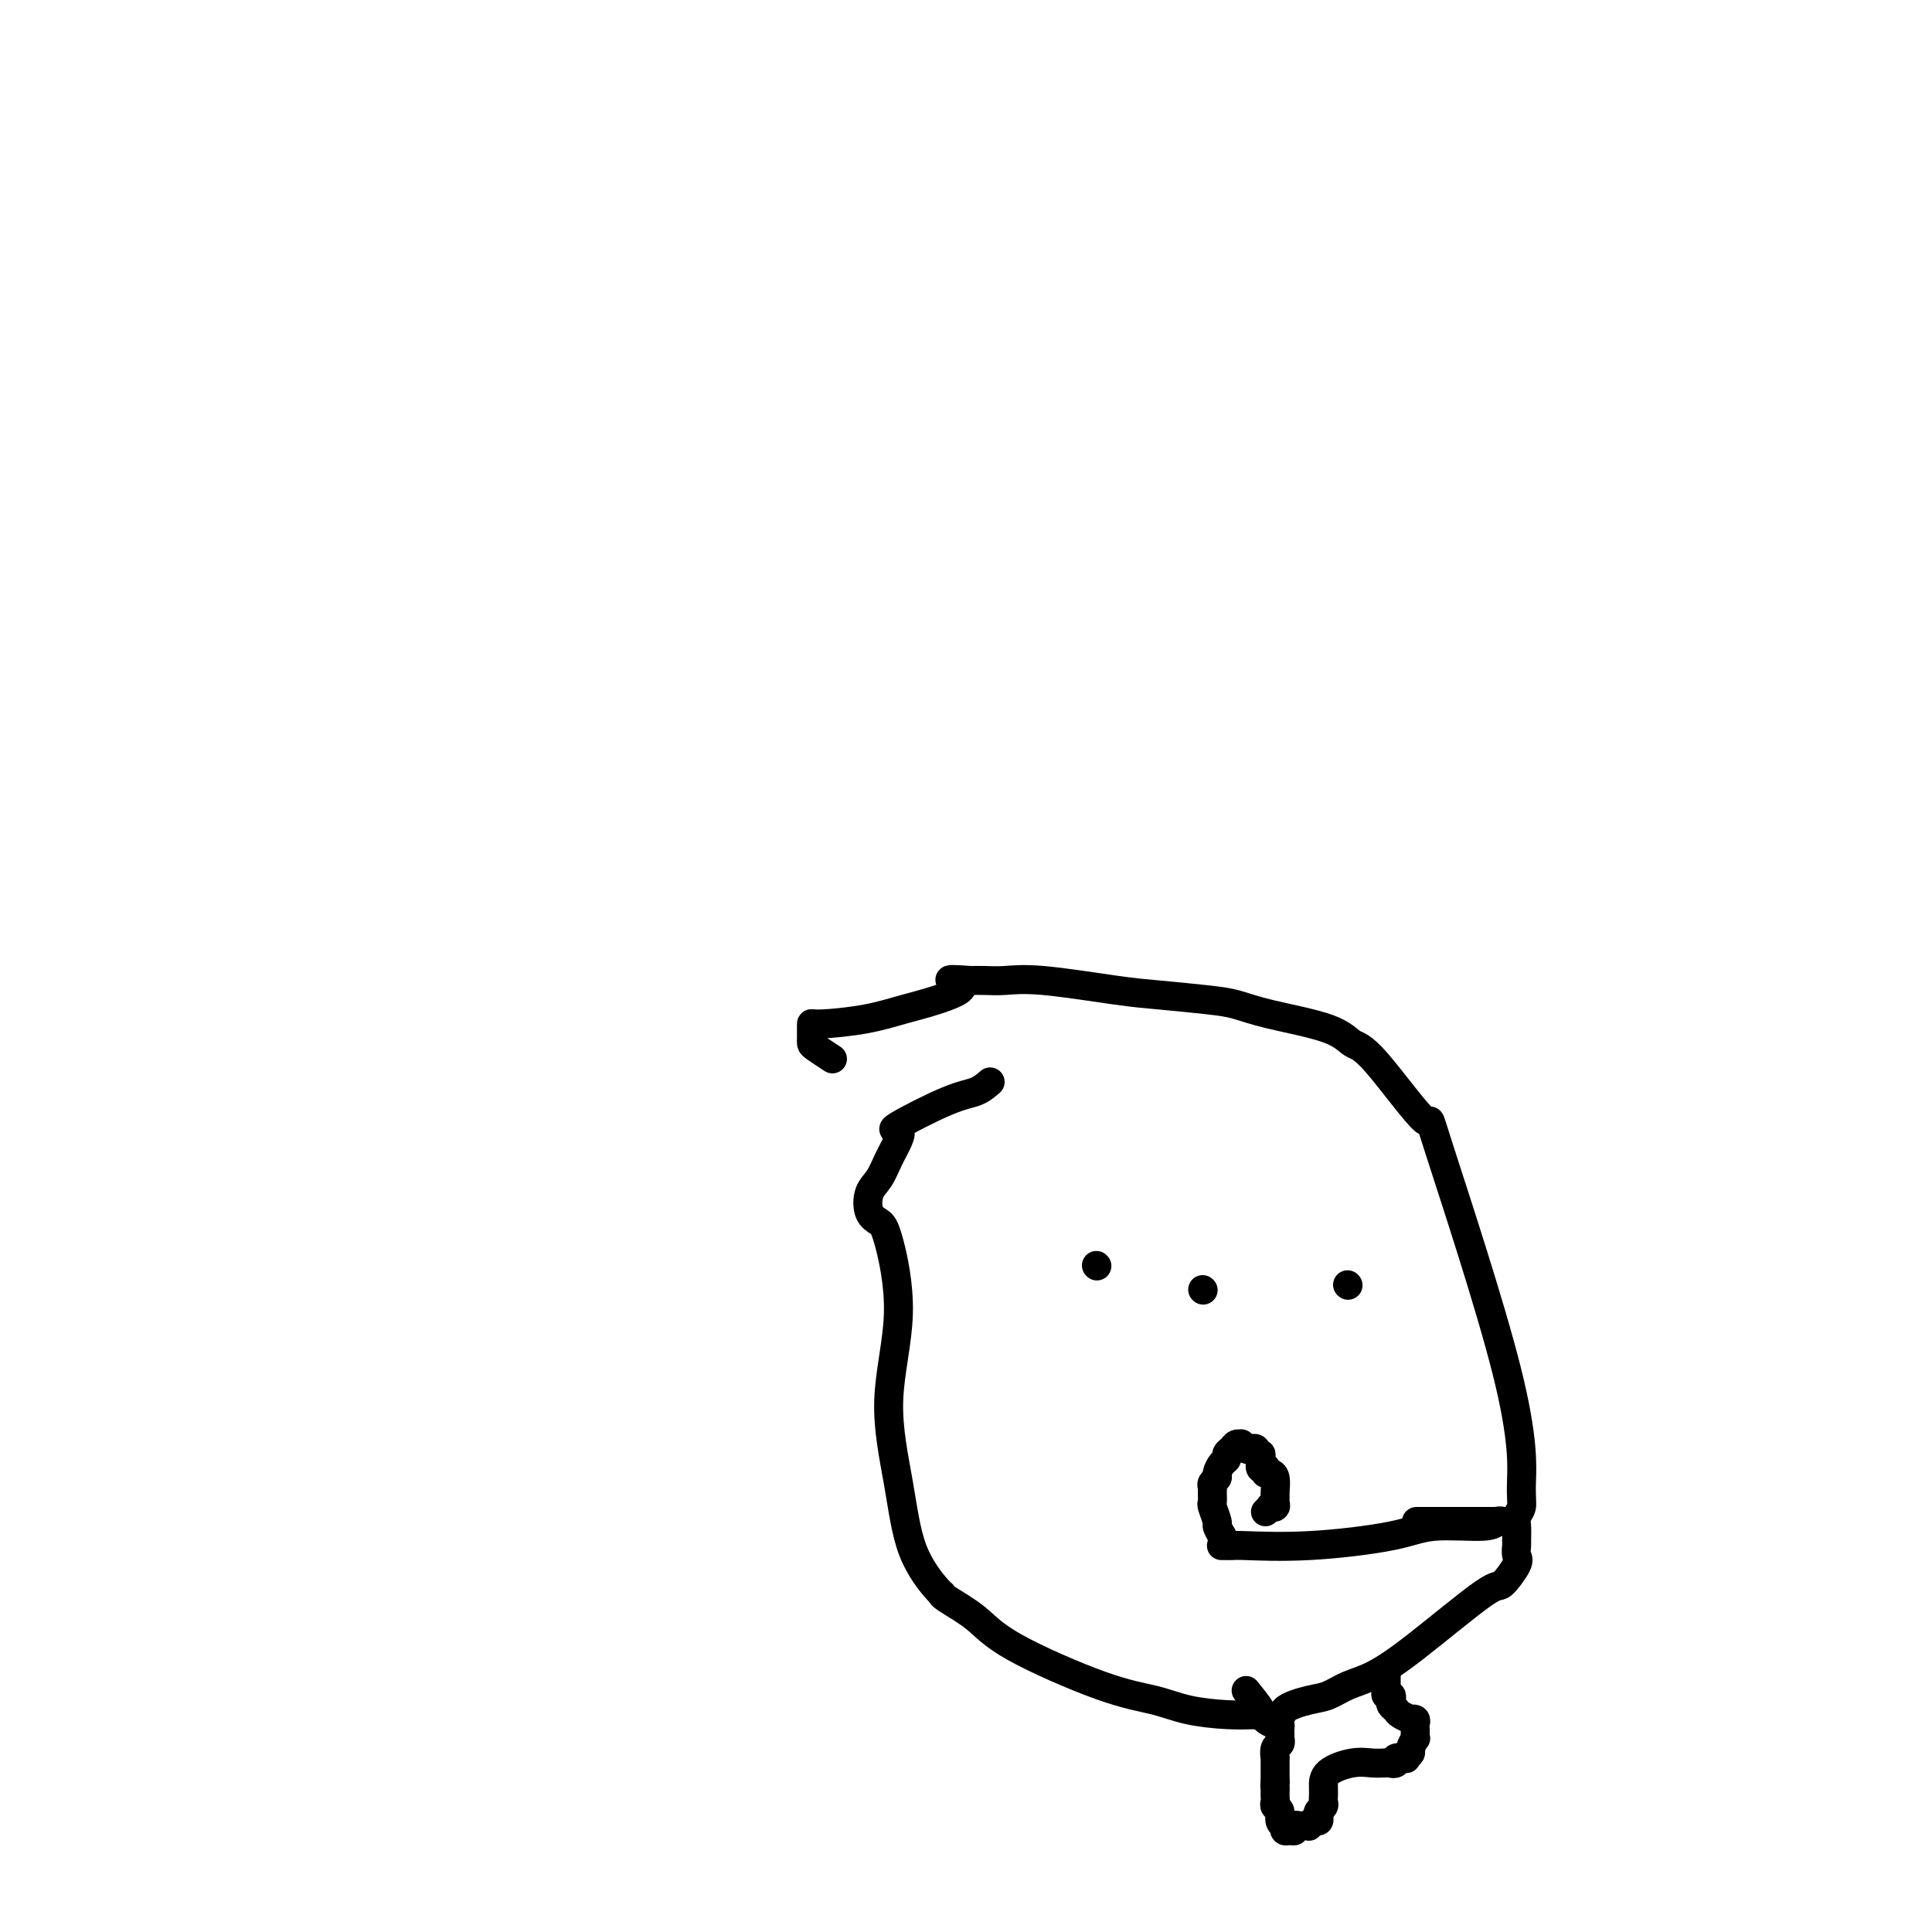 <svg viewBox='0 0 400 400' version='1.1' xmlns='http://www.w3.org/2000/svg' xmlns:xlink='http://www.w3.org/1999/xlink'><g fill='none' stroke='#000000' stroke-width='6' stroke-linecap='round' stroke-linejoin='round'><path d='M205,224c-0.891,0.765 -1.782,1.530 -3,2c-1.218,0.470 -2.763,0.645 -6,2c-3.237,1.355 -8.165,3.889 -10,5c-1.835,1.111 -0.576,0.799 0,1c0.576,0.201 0.468,0.915 0,2c-0.468,1.085 -1.296,2.542 -2,4c-0.704,1.458 -1.284,2.916 -2,4c-0.716,1.084 -1.569,1.793 -2,3c-0.431,1.207 -0.440,2.912 0,4c0.440,1.088 1.329,1.558 2,2c0.671,0.442 1.125,0.856 2,4c0.875,3.144 2.172,9.018 2,15c-0.172,5.982 -1.811,12.072 -2,18c-0.189,5.928 1.072,11.694 2,17c0.928,5.306 1.521,10.151 3,14c1.479,3.849 3.843,6.703 5,8c1.157,1.297 1.107,1.037 1,1c-0.107,-0.037 -0.270,0.150 1,1c1.270,0.850 3.974,2.364 6,4c2.026,1.636 3.373,3.395 8,6c4.627,2.605 12.533,6.057 18,8c5.467,1.943 8.496,2.376 11,3c2.504,0.624 4.482,1.437 7,2c2.518,0.563 5.577,0.875 8,1c2.423,0.125 4.212,0.062 6,0'/><path d='M260,355c6.058,0.814 5.202,-0.150 6,-1c0.798,-0.850 3.250,-1.584 5,-2c1.750,-0.416 2.798,-0.512 4,-1c1.202,-0.488 2.557,-1.367 4,-2c1.443,-0.633 2.972,-1.020 5,-2c2.028,-0.980 4.554,-2.552 9,-6c4.446,-3.448 10.813,-8.774 14,-11c3.187,-2.226 3.194,-1.354 4,-2c0.806,-0.646 2.413,-2.810 3,-4c0.587,-1.190 0.156,-1.407 0,-2c-0.156,-0.593 -0.038,-1.562 0,-2c0.038,-0.438 -0.005,-0.346 0,-1c0.005,-0.654 0.056,-2.055 0,-3c-0.056,-0.945 -0.221,-1.434 0,-2c0.221,-0.566 0.828,-1.207 1,-2c0.172,-0.793 -0.092,-1.736 0,-5c0.092,-3.264 0.541,-8.848 -3,-23c-3.541,-14.152 -11.073,-36.873 -14,-46c-2.927,-9.127 -1.251,-4.662 -3,-6c-1.749,-1.338 -6.925,-8.481 -10,-12c-3.075,-3.519 -4.050,-3.415 -5,-4c-0.950,-0.585 -1.877,-1.859 -5,-3c-3.123,-1.141 -8.444,-2.150 -12,-3c-3.556,-0.850 -5.349,-1.542 -7,-2c-1.651,-0.458 -3.162,-0.683 -6,-1c-2.838,-0.317 -7.004,-0.726 -10,-1c-2.996,-0.274 -4.822,-0.413 -9,-1c-4.178,-0.587 -10.707,-1.621 -15,-2c-4.293,-0.379 -6.348,-0.102 -8,0c-1.652,0.102 -2.901,0.029 -4,0c-1.099,-0.029 -2.050,-0.015 -3,0'/><path d='M201,203c-7.819,-0.549 -2.866,0.077 -2,1c0.866,0.923 -2.357,2.141 -5,3c-2.643,0.859 -4.708,1.359 -7,2c-2.292,0.641 -4.810,1.425 -8,2c-3.190,0.575 -7.051,0.942 -9,1c-1.949,0.058 -1.986,-0.192 -2,0c-0.014,0.192 -0.004,0.825 0,1c0.004,0.175 0.002,-0.109 0,0c-0.002,0.109 -0.003,0.611 0,1c0.003,0.389 0.012,0.665 0,1c-0.012,0.335 -0.044,0.729 0,1c0.044,0.271 0.166,0.419 1,1c0.834,0.581 2.381,1.595 3,2c0.619,0.405 0.309,0.203 0,0'/><path d='M258,350c1.207,1.496 2.415,2.992 3,4c0.585,1.008 0.549,1.527 1,2c0.451,0.473 1.389,0.901 2,1c0.611,0.099 0.896,-0.132 1,0c0.104,0.132 0.029,0.627 0,1c-0.029,0.373 -0.012,0.623 0,1c0.012,0.377 0.017,0.879 0,1c-0.017,0.121 -0.057,-0.141 0,0c0.057,0.141 0.211,0.686 0,1c-0.211,0.314 -0.789,0.399 -1,1c-0.211,0.601 -0.057,1.719 0,2c0.057,0.281 0.015,-0.275 0,0c-0.015,0.275 -0.004,1.380 0,2c0.004,0.620 0.001,0.754 0,1c-0.001,0.246 -0.000,0.605 0,1c0.000,0.395 0.000,0.827 0,1c-0.000,0.173 -0.000,0.086 0,0'/><path d='M264,369c-0.155,1.571 -0.043,0.999 0,1c0.043,0.001 0.015,0.577 0,1c-0.015,0.423 -0.019,0.694 0,1c0.019,0.306 0.061,0.646 0,1c-0.061,0.354 -0.227,0.721 0,1c0.227,0.279 0.845,0.471 1,1c0.155,0.529 -0.152,1.395 0,2c0.152,0.605 0.763,0.948 1,1c0.237,0.052 0.101,-0.186 0,0c-0.101,0.186 -0.168,0.796 0,1c0.168,0.204 0.569,0.002 1,0c0.431,-0.002 0.890,0.195 1,0c0.110,-0.195 -0.129,-0.783 0,-1c0.129,-0.217 0.626,-0.062 1,0c0.374,0.062 0.626,0.032 1,0c0.374,-0.032 0.871,-0.064 1,0c0.129,0.064 -0.110,0.224 0,0c0.110,-0.224 0.569,-0.834 1,-1c0.431,-0.166 0.833,0.110 1,0c0.167,-0.110 0.097,-0.606 0,-1c-0.097,-0.394 -0.222,-0.685 0,-1c0.222,-0.315 0.791,-0.654 1,-1c0.209,-0.346 0.057,-0.699 0,-1c-0.057,-0.301 -0.021,-0.550 0,-1c0.021,-0.450 0.025,-1.101 0,-2c-0.025,-0.899 -0.079,-2.045 1,-3c1.079,-0.955 3.290,-1.719 5,-2c1.710,-0.281 2.917,-0.080 4,0c1.083,0.080 2.041,0.040 3,0'/><path d='M287,365c2.013,-0.325 1.046,-0.139 1,0c-0.046,0.139 0.829,0.230 1,0c0.171,-0.230 -0.362,-0.781 0,-1c0.362,-0.219 1.617,-0.105 2,0c0.383,0.105 -0.108,0.201 0,0c0.108,-0.201 0.813,-0.698 1,-1c0.187,-0.302 -0.146,-0.410 0,-1c0.146,-0.590 0.771,-1.664 1,-2c0.229,-0.336 0.063,0.064 0,0c-0.063,-0.064 -0.021,-0.592 0,-1c0.021,-0.408 0.022,-0.697 0,-1c-0.022,-0.303 -0.065,-0.620 0,-1c0.065,-0.380 0.239,-0.823 0,-1c-0.239,-0.177 -0.891,-0.089 -1,0c-0.109,0.089 0.324,0.179 0,0c-0.324,-0.179 -1.406,-0.626 -2,-1c-0.594,-0.374 -0.699,-0.674 -1,-1c-0.301,-0.326 -0.799,-0.679 -1,-1c-0.201,-0.321 -0.106,-0.611 0,-1c0.106,-0.389 0.225,-0.877 0,-1c-0.225,-0.123 -0.792,0.121 -1,0c-0.208,-0.121 -0.056,-0.606 0,-1c0.056,-0.394 0.015,-0.698 0,-1c-0.015,-0.302 -0.004,-0.603 0,-1c0.004,-0.397 0.001,-0.890 0,-1c-0.001,-0.110 -0.000,0.163 0,0c0.000,-0.163 0.000,-0.761 0,-1c-0.000,-0.239 -0.000,-0.120 0,0'/><path d='M227,262c0.000,0.000 0.100,0.100 0.1,0.1'/><path d='M279,266c0.000,0.000 0.100,0.100 0.1,0.1'/><path d='M249,267c0.000,0.000 0.100,0.100 0.1,0.1'/><path d='M262,313c0.453,-0.417 0.906,-0.833 1,-1c0.094,-0.167 -0.171,-0.084 0,0c0.171,0.084 0.779,0.170 1,0c0.221,-0.170 0.056,-0.595 0,-1c-0.056,-0.405 -0.004,-0.788 0,-1c0.004,-0.212 -0.040,-0.253 0,-1c0.040,-0.747 0.165,-2.201 0,-3c-0.165,-0.799 -0.618,-0.943 -1,-1c-0.382,-0.057 -0.691,-0.029 -1,0'/><path d='M262,305c0.061,-1.481 0.212,-1.184 0,-1c-0.212,0.184 -0.788,0.256 -1,0c-0.212,-0.256 -0.061,-0.838 0,-1c0.061,-0.162 0.031,0.096 0,0c-0.031,-0.096 -0.064,-0.548 0,-1c0.064,-0.452 0.225,-0.905 0,-1c-0.225,-0.095 -0.835,0.167 -1,0c-0.165,-0.167 0.114,-0.762 0,-1c-0.114,-0.238 -0.622,-0.117 -1,0c-0.378,0.117 -0.626,0.231 -1,0c-0.374,-0.231 -0.875,-0.805 -1,-1c-0.125,-0.195 0.125,-0.011 0,0c-0.125,0.011 -0.625,-0.153 -1,0c-0.375,0.153 -0.626,0.622 -1,1c-0.374,0.378 -0.870,0.665 -1,1c-0.130,0.335 0.105,0.720 0,1c-0.105,0.280 -0.550,0.457 -1,1c-0.450,0.543 -0.905,1.454 -1,2c-0.095,0.546 0.171,0.728 0,1c-0.171,0.272 -0.779,0.634 -1,1c-0.221,0.366 -0.055,0.736 0,1c0.055,0.264 0.000,0.423 0,1c-0.000,0.577 0.055,1.572 0,2c-0.055,0.428 -0.221,0.290 0,1c0.221,0.710 0.829,2.268 1,3c0.171,0.732 -0.094,0.638 0,1c0.094,0.362 0.547,1.181 1,2'/><path d='M253,318c0.322,2.000 0.127,2.000 0,2c-0.127,0.000 -0.186,0.002 0,0c0.186,-0.002 0.618,-0.006 1,0c0.382,0.006 0.714,0.022 1,0c0.286,-0.022 0.524,-0.082 3,0c2.476,0.082 7.188,0.305 13,0c5.812,-0.305 12.725,-1.140 17,-2c4.275,-0.860 5.913,-1.747 9,-2c3.087,-0.253 7.624,0.128 10,0c2.376,-0.128 2.591,-0.766 3,-1c0.409,-0.234 1.013,-0.063 1,0c-0.013,0.063 -0.642,0.017 -1,0c-0.358,-0.017 -0.444,-0.004 -1,0c-0.556,0.004 -1.583,0.001 -3,0c-1.417,-0.001 -3.225,-0.000 -4,0c-0.775,0.000 -0.516,0.000 -2,0c-1.484,-0.000 -4.710,-0.000 -6,0c-1.290,0.000 -0.645,0.000 0,0'/></g>
</svg>